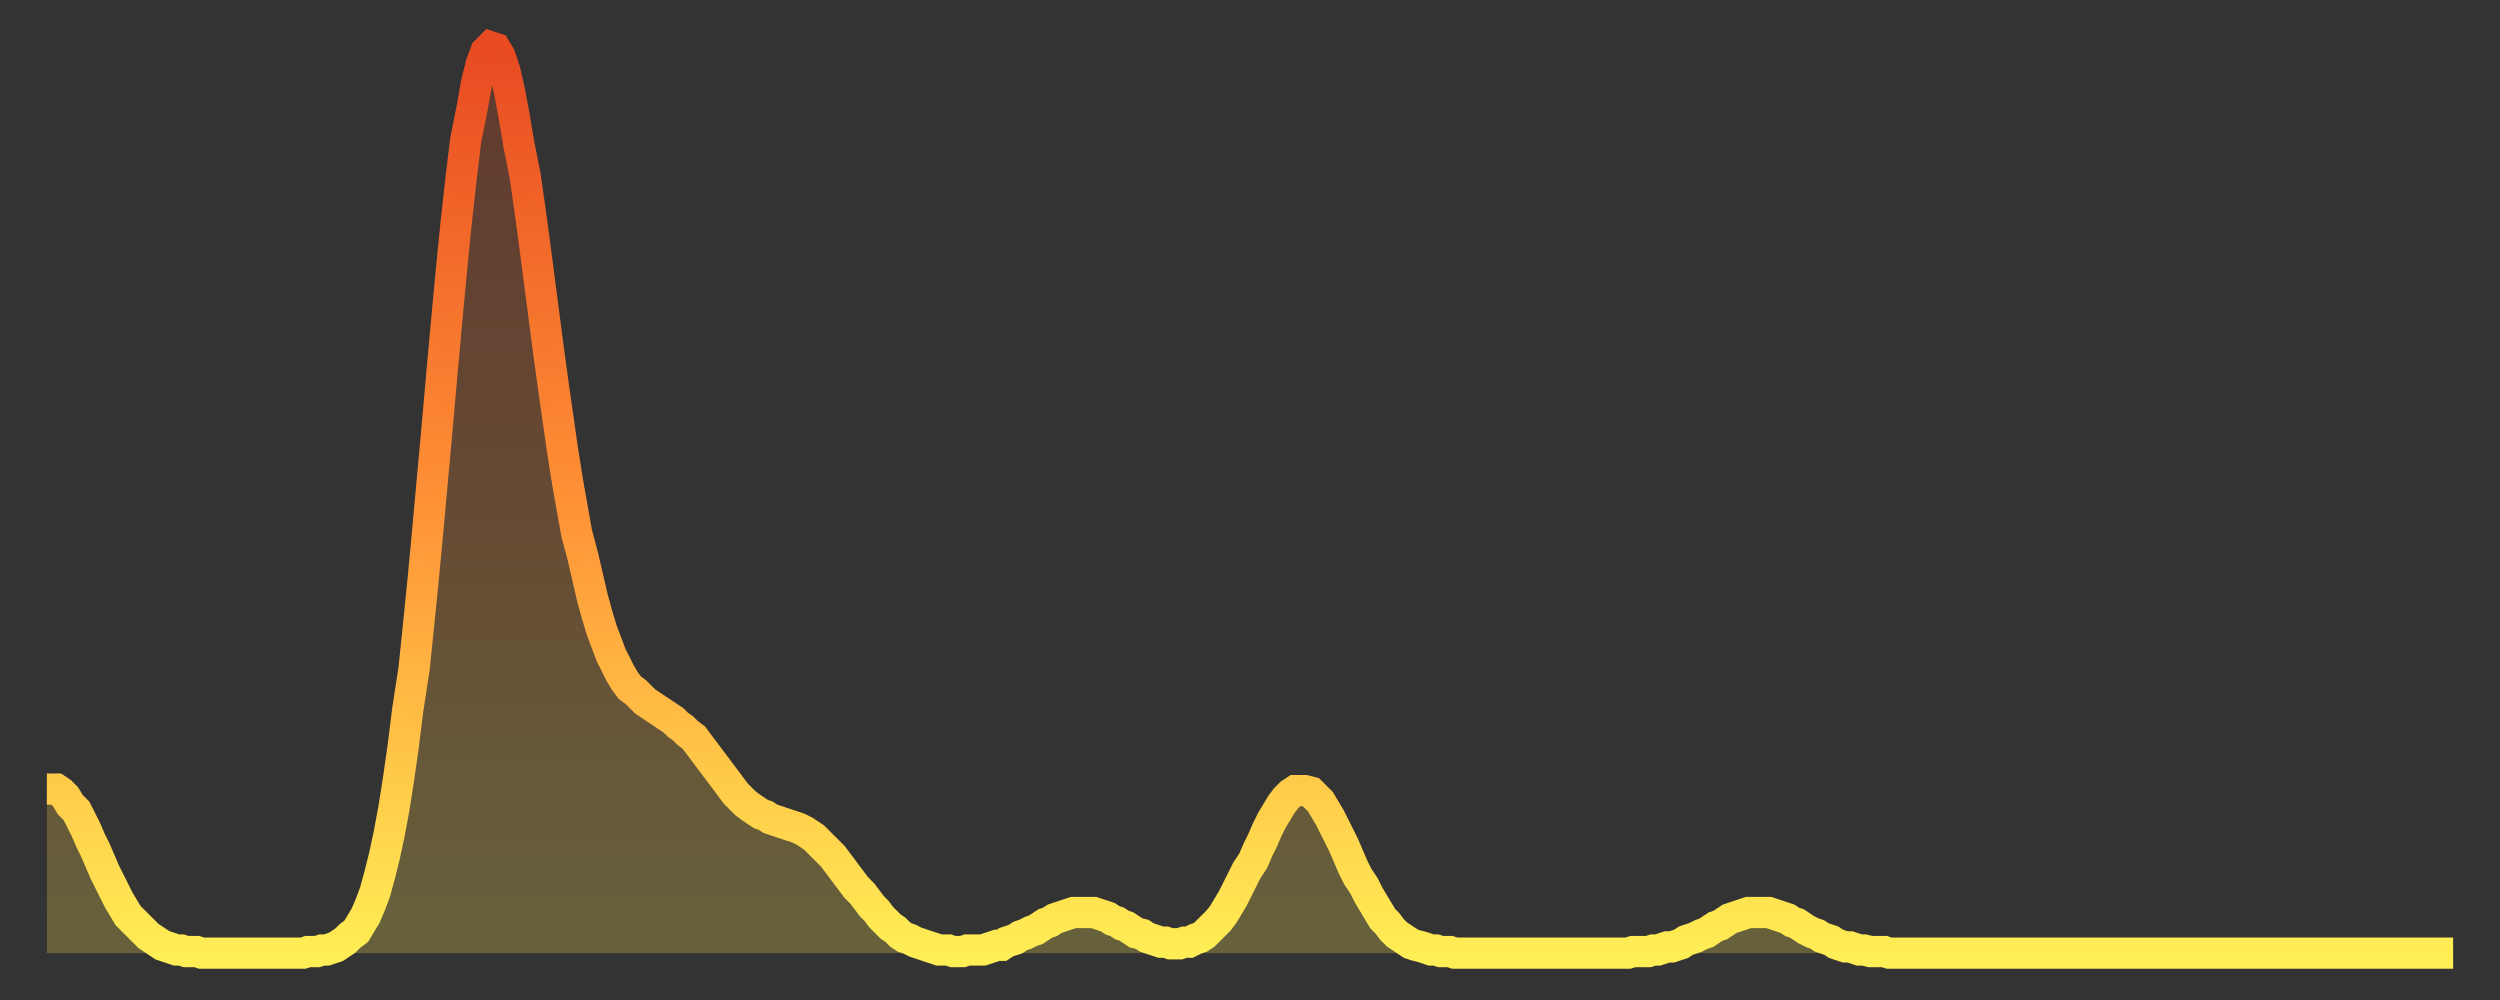 <?xml version="1.0" encoding="utf-8" ?>
<svg baseProfile="full" height="64" version="1.1" width="160" xmlns="http://www.w3.org/2000/svg" xmlns:ev="http://www.w3.org/2001/xml-events" xmlns:xlink="http://www.w3.org/1999/xlink"><rect width="100%" height="100%" fill="#333333" stroke="none"/><defs><linearGradient id="id1900420" x1="0" x2="0" y1="0" y2="1"><stop offset="0%" stop-color="#e84a21" /><stop offset="50%" stop-color="#ff9136" /><stop offset="100%" stop-color="#ffee55" /></linearGradient></defs><g transform="translate(3,3)"><g><path d="M 0.0 47.5 0.3 47.5 0.6 47.5 0.9 47.7 1.2 48.0 1.5 48.5 1.9 48.9 2.2 49.5 2.5 50.1 2.8 50.8 3.1 51.4 3.4 52.1 3.7 52.8 4.0 53.4 4.3 54.0 4.6 54.6 4.9 55.1 5.2 55.6 5.6 56.0 5.9 56.3 6.2 56.6 6.5 56.9 6.8 57.1 7.1 57.3 7.4 57.5 7.7 57.6 8.0 57.7 8.3 57.8 8.6 57.8 8.9 57.9 9.3 57.9 9.6 57.9 9.9 58.0 10.2 58.0 10.5 58.0 10.8 58.0 11.1 58.0 11.4 58.0 11.7 58.0 12.0 58.0 12.3 58.0 12.7 58.0 13.0 58.0 13.3 58.0 13.6 58.0 13.9 58.0 14.2 58.0 14.5 58.0 14.8 58.0 15.1 58.0 15.4 58.0 15.7 58.0 16.0 58.0 16.4 58.0 16.7 57.9 17.0 57.9 17.3 57.9 17.6 57.8 17.9 57.8 18.2 57.7 18.5 57.6 18.8 57.4 19.1 57.2 19.4 56.9 19.8 56.6 20.1 56.1 20.4 55.6 20.7 54.9 21.0 54.1 21.3 53.0 21.6 51.8 21.9 50.4 22.2 48.8 22.5 46.9 22.8 44.8 23.1 42.4 23.5 39.8 23.8 36.9 24.1 33.9 24.4 30.7 24.7 27.4 25.0 24.1 25.3 20.7 25.6 17.4 25.9 14.2 26.2 11.2 26.5 8.5 26.8 6.0 27.2 4.0 27.5 2.3 27.8 1.1 28.1 0.3 28.4 0.0 28.7 0.1 29.0 0.6 29.3 1.5 29.6 2.8 29.9 4.4 30.2 6.2 30.6 8.2 30.9 10.3 31.2 12.5 31.5 14.8 31.8 17.1 32.1 19.4 32.4 21.6 32.7 23.7 33.0 25.8 33.3 27.7 33.6 29.4 33.9 31.1 34.3 32.6 34.6 33.9 34.9 35.2 35.2 36.3 35.5 37.3 35.8 38.1 36.1 38.9 36.4 39.5 36.7 40.1 37.0 40.6 37.3 41.0 37.7 41.3 38.0 41.6 38.3 41.9 38.6 42.1 38.9 42.3 39.2 42.5 39.5 42.7 39.8 42.9 40.1 43.1 40.4 43.4 40.7 43.6 41.0 43.9 41.4 44.2 41.7 44.6 42.0 45.0 42.3 45.4 42.6 45.8 42.9 46.2 43.2 46.6 43.5 47.0 43.8 47.4 44.1 47.8 44.4 48.1 44.7 48.4 45.1 48.7 45.4 48.9 45.7 49.1 46.0 49.2 46.3 49.4 46.6 49.5 46.9 49.6 47.2 49.7 47.5 49.8 47.8 49.9 48.1 50.0 48.5 50.2 48.8 50.4 49.1 50.6 49.4 50.9 49.7 51.2 50.0 51.5 50.3 51.8 50.6 52.2 50.9 52.6 51.2 53.0 51.5 53.4 51.8 53.8 52.2 54.2 52.5 54.6 52.8 55.0 53.1 55.3 53.4 55.7 53.7 56.0 54.0 56.3 54.3 56.5 54.6 56.8 54.9 57.0 55.2 57.1 55.6 57.3 55.9 57.4 56.2 57.5 56.5 57.6 56.8 57.7 57.1 57.8 57.4 57.8 57.7 57.8 58.0 57.9 58.3 57.9 58.6 57.9 58.9 57.8 59.3 57.8 59.6 57.8 59.9 57.8 60.2 57.7 60.5 57.6 60.8 57.5 61.1 57.5 61.4 57.3 61.7 57.2 62.0 57.1 62.3 56.9 62.6 56.8 63.0 56.6 63.3 56.5 63.6 56.3 63.9 56.1 64.2 56.0 64.5 55.8 64.8 55.7 65.1 55.6 65.4 55.5 65.7 55.4 66.0 55.4 66.4 55.4 66.7 55.4 67.0 55.4 67.3 55.5 67.6 55.6 67.9 55.7 68.2 55.9 68.5 56.0 68.8 56.2 69.1 56.3 69.4 56.5 69.7 56.7 70.1 56.8 70.4 57.0 70.7 57.1 71.0 57.2 71.3 57.3 71.6 57.3 71.9 57.4 72.2 57.4 72.5 57.4 72.8 57.3 73.1 57.3 73.5 57.1 73.8 57.0 74.1 56.8 74.4 56.5 74.7 56.2 75.0 55.9 75.3 55.5 75.6 55.0 75.9 54.5 76.2 53.9 76.5 53.3 76.8 52.7 77.2 52.1 77.5 51.4 77.8 50.8 78.1 50.1 78.4 49.5 78.7 49.0 79.0 48.5 79.3 48.1 79.6 47.8 79.9 47.6 80.2 47.6 80.5 47.6 80.9 47.7 81.2 48.0 81.5 48.3 81.8 48.8 82.1 49.3 82.4 49.9 82.7 50.5 83.0 51.1 83.3 51.8 83.6 52.5 83.9 53.1 84.3 53.7 84.6 54.3 84.9 54.8 85.2 55.3 85.5 55.8 85.8 56.1 86.1 56.5 86.4 56.8 86.7 57.0 87.0 57.2 87.3 57.4 87.6 57.5 88.0 57.6 88.3 57.7 88.6 57.8 88.9 57.8 89.2 57.9 89.5 57.9 89.8 57.9 90.1 58.0 90.4 58.0 90.7 58.0 91.0 58.0 91.4 58.0 91.7 58.0 92.0 58.0 92.3 58.0 92.6 58.0 92.9 58.0 93.2 58.0 93.5 58.0 93.8 58.0 94.1 58.0 94.4 58.0 94.7 58.0 95.1 58.0 95.4 58.0 95.7 58.0 96.0 58.0 96.3 58.0 96.6 58.0 96.9 58.0 97.2 58.0 97.5 58.0 97.8 58.0 98.1 58.0 98.4 58.0 98.8 58.0 99.1 58.0 99.4 58.0 99.7 58.0 100.0 58.0 100.3 58.0 100.6 58.0 100.9 58.0 101.2 58.0 101.5 57.9 101.8 57.9 102.2 57.9 102.5 57.9 102.8 57.8 103.1 57.8 103.4 57.7 103.7 57.6 104.0 57.6 104.3 57.5 104.6 57.4 104.9 57.2 105.2 57.1 105.5 57.0 105.9 56.8 106.2 56.7 106.5 56.5 106.8 56.3 107.1 56.2 107.4 56.0 107.7 55.8 108.0 55.7 108.3 55.6 108.6 55.5 108.9 55.4 109.3 55.4 109.6 55.4 109.9 55.4 110.2 55.4 110.5 55.5 110.8 55.6 111.1 55.7 111.4 55.8 111.7 56.0 112.0 56.1 112.3 56.3 112.6 56.5 113.0 56.7 113.3 56.8 113.6 57.0 113.9 57.1 114.2 57.2 114.5 57.4 114.8 57.5 115.1 57.6 115.4 57.6 115.7 57.7 116.0 57.8 116.3 57.8 116.7 57.9 117.0 57.9 117.3 57.9 117.6 57.9 117.9 58.0 118.2 58.0 118.5 58.0 118.8 58.0 119.1 58.0 119.4 58.0 119.7 58.0 120.1 58.0 120.4 58.0 120.7 58.0 121.0 58.0 121.3 58.0 121.6 58.0 121.9 58.0 122.2 58.0 122.5 58.0 122.8 58.0 123.1 58.0 123.4 58.0 123.8 58.0 124.1 58.0 124.4 58.0 124.7 58.0 125.0 58.0 125.3 58.0 125.6 58.0 125.9 58.0 126.2 58.0 126.5 58.0 126.8 58.0 127.2 58.0 127.5 58.0 127.8 58.0 128.1 58.0 128.4 58.0 128.7 58.0 129.0 58.0 129.3 58.0 129.6 58.0 129.9 58.0 130.2 58.0 130.5 58.0 130.9 58.0 131.2 58.0 131.5 58.0 131.8 58.0 132.1 58.0 132.4 58.0 132.7 58.0 133.0 58.0 133.3 58.0 133.6 58.0 133.9 58.0 134.2 58.0 134.6 58.0 134.9 58.0 135.2 58.0 135.5 58.0 135.8 58.0 136.1 58.0 136.4 58.0 136.7 58.0 137.0 58.0 137.3 58.0 137.6 58.0 138.0 58.0 138.3 58.0 138.6 58.0 138.9 58.0 139.2 58.0 139.5 58.0 139.8 58.0 140.1 58.0 140.4 58.0 140.7 58.0 141.0 58.0 141.3 58.0 141.7 58.0 142.0 58.0 142.3 58.0 142.6 58.0 142.9 58.0 143.2 58.0 143.5 58.0 143.8 58.0 144.1 58.0 144.4 58.0 144.7 58.0 145.1 58.0 145.4 58.0 145.7 58.0 146.0 58.0 146.3 58.0 146.6 58.0 146.9 58.0 147.2 58.0 147.5 58.0 147.8 58.0 148.1 58.0 148.4 58.0 148.8 58.0 149.1 58.0 149.4 58.0 149.7 58.0 150.0 58.0 150.3 58.0 150.6 58.0 150.9 58.0 151.2 58.0 151.5 58.0 151.8 58.0 152.1 58.0 152.5 58.0 152.8 58.0 153.1 58.0 153.4 58.0 153.7 58.0 154.0 58.0" fill="none" id="graph-curve" opacity="1" stroke="url(#id1900420)" stroke-width="2" /><path d="M 0 58 L 0.0 47.5 0.3 47.5 0.6 47.5 0.9 47.7 1.2 48.0 1.5 48.5 1.9 48.9 2.2 49.5 2.5 50.1 2.8 50.8 3.1 51.4 3.4 52.1 3.7 52.8 4.0 53.4 4.3 54.0 4.6 54.6 4.9 55.1 5.2 55.6 5.6 56.0 5.9 56.3 6.2 56.6 6.5 56.9 6.8 57.1 7.1 57.3 7.4 57.5 7.7 57.6 8.0 57.7 8.3 57.8 8.6 57.8 8.9 57.9 9.3 57.9 9.6 57.9 9.9 58.0 10.2 58.0 10.5 58.0 10.8 58.0 11.1 58.0 11.4 58.0 11.7 58.0 12.0 58.0 12.3 58.0 12.7 58.0 13.0 58.0 13.3 58.0 13.6 58.0 13.9 58.0 14.2 58.0 14.5 58.0 14.8 58.0 15.1 58.0 15.4 58.0 15.7 58.0 16.0 58.0 16.4 58.0 16.7 57.9 17.0 57.9 17.3 57.9 17.6 57.8 17.9 57.8 18.2 57.7 18.5 57.6 18.8 57.4 19.1 57.2 19.4 56.9 19.8 56.6 20.1 56.1 20.4 55.6 20.7 54.9 21.0 54.1 21.3 53.0 21.6 51.8 21.9 50.4 22.2 48.8 22.5 46.9 22.8 44.8 23.1 42.4 23.5 39.8 23.8 36.9 24.1 33.9 24.4 30.7 24.7 27.4 25.0 24.1 25.3 20.7 25.6 17.4 25.9 14.2 26.2 11.2 26.5 8.5 26.8 6.0 27.2 4.0 27.5 2.3 27.8 1.1 28.1 0.3 28.4 0.0 28.7 0.1 29.0 0.6 29.3 1.5 29.6 2.8 29.9 4.4 30.2 6.2 30.6 8.2 30.9 10.3 31.2 12.5 31.5 14.8 31.8 17.1 32.1 19.4 32.4 21.6 32.7 23.7 33.0 25.8 33.3 27.7 33.6 29.4 33.9 31.1 34.3 32.6 34.6 33.9 34.9 35.2 35.2 36.3 35.5 37.3 35.8 38.1 36.1 38.9 36.4 39.5 36.7 40.1 37.0 40.6 37.3 41.0 37.7 41.3 38.0 41.6 38.3 41.9 38.6 42.1 38.9 42.3 39.2 42.5 39.5 42.7 39.8 42.9 40.1 43.1 40.4 43.4 40.7 43.6 41.0 43.9 41.4 44.2 41.7 44.6 42.0 45.0 42.3 45.4 42.6 45.8 42.9 46.2 43.2 46.6 43.5 47.0 43.8 47.4 44.1 47.8 44.4 48.1 44.7 48.4 45.1 48.7 45.4 48.9 45.7 49.1 46.0 49.2 46.3 49.4 46.6 49.5 46.9 49.6 47.2 49.7 47.5 49.8 47.8 49.9 48.1 50.0 48.5 50.2 48.8 50.4 49.1 50.6 49.4 50.9 49.7 51.2 50.0 51.5 50.3 51.8 50.6 52.2 50.9 52.6 51.2 53.0 51.5 53.4 51.8 53.8 52.2 54.2 52.5 54.6 52.8 55.0 53.1 55.3 53.4 55.7 53.7 56.0 54.0 56.3 54.3 56.5 54.6 56.8 54.9 57.0 55.2 57.1 55.6 57.3 55.9 57.4 56.2 57.5 56.5 57.6 56.8 57.7 57.1 57.8 57.4 57.8 57.7 57.8 58.0 57.9 58.3 57.9 58.6 57.9 58.9 57.8 59.3 57.8 59.6 57.8 59.9 57.8 60.2 57.7 60.5 57.6 60.8 57.5 61.1 57.5 61.4 57.3 61.7 57.2 62.0 57.1 62.3 56.9 62.6 56.8 63.0 56.6 63.3 56.5 63.6 56.3 63.9 56.1 64.2 56.0 64.5 55.8 64.8 55.7 65.1 55.6 65.4 55.5 65.7 55.4 66.0 55.4 66.4 55.4 66.7 55.4 67.0 55.4 67.3 55.5 67.6 55.6 67.9 55.7 68.2 55.9 68.5 56.0 68.8 56.2 69.1 56.3 69.4 56.5 69.7 56.7 70.1 56.8 70.4 57.0 70.7 57.1 71.0 57.2 71.3 57.3 71.6 57.3 71.9 57.4 72.2 57.4 72.5 57.4 72.8 57.3 73.1 57.3 73.5 57.1 73.8 57.0 74.1 56.8 74.4 56.5 74.7 56.2 75.0 55.9 75.3 55.5 75.6 55.0 75.9 54.5 76.2 53.9 76.5 53.3 76.8 52.7 77.2 52.1 77.5 51.4 77.8 50.8 78.1 50.1 78.4 49.5 78.7 49.0 79.0 48.5 79.3 48.1 79.6 47.8 79.9 47.6 80.2 47.6 80.5 47.6 80.9 47.7 81.2 48.0 81.5 48.3 81.8 48.8 82.1 49.3 82.4 49.9 82.7 50.5 83.0 51.1 83.3 51.8 83.6 52.5 83.9 53.1 84.3 53.7 84.6 54.3 84.9 54.8 85.2 55.3 85.5 55.8 85.8 56.1 86.1 56.5 86.4 56.8 86.7 57.0 87.0 57.2 87.3 57.4 87.6 57.5 88.0 57.6 88.3 57.7 88.6 57.8 88.9 57.8 89.2 57.9 89.5 57.9 89.8 57.9 90.1 58.0 90.4 58.0 90.7 58.0 91.0 58.0 91.4 58.0 91.7 58.0 92.0 58.0 92.3 58.0 92.6 58.0 92.9 58.0 93.2 58.0 93.5 58.0 93.8 58.0 94.1 58.0 94.4 58.0 94.7 58.0 95.1 58.0 95.4 58.0 95.7 58.0 96.0 58.0 96.3 58.0 96.6 58.0 96.9 58.0 97.2 58.0 97.5 58.0 97.8 58.0 98.1 58.0 98.4 58.0 98.8 58.0 99.1 58.0 99.4 58.0 99.7 58.0 100.0 58.0 100.3 58.0 100.6 58.0 100.9 58.0 101.2 58.0 101.5 57.9 101.8 57.9 102.2 57.9 102.5 57.9 102.8 57.8 103.1 57.8 103.4 57.7 103.7 57.6 104.0 57.6 104.3 57.5 104.6 57.4 104.9 57.2 105.2 57.1 105.5 57.0 105.9 56.8 106.2 56.7 106.5 56.5 106.8 56.3 107.1 56.2 107.4 56.0 107.7 55.8 108.0 55.7 108.3 55.6 108.6 55.5 108.9 55.4 109.3 55.4 109.6 55.4 109.9 55.4 110.2 55.4 110.5 55.5 110.8 55.6 111.1 55.7 111.4 55.8 111.7 56.0 112.0 56.1 112.3 56.3 112.6 56.5 113.0 56.7 113.3 56.8 113.6 57.0 113.9 57.1 114.2 57.2 114.5 57.4 114.8 57.5 115.1 57.6 115.4 57.6 115.7 57.7 116.0 57.8 116.3 57.8 116.7 57.9 117.0 57.9 117.3 57.9 117.6 57.9 117.9 58.0 118.2 58.0 118.5 58.0 118.8 58.0 119.1 58.0 119.4 58.0 119.7 58.0 120.1 58.0 120.4 58.0 120.7 58.0 121.0 58.0 121.3 58.0 121.6 58.0 121.9 58.0 122.2 58.0 122.5 58.0 122.8 58.0 123.1 58.0 123.4 58.0 123.8 58.0 124.1 58.0 124.4 58.0 124.7 58.0 125.0 58.0 125.3 58.0 125.6 58.0 125.9 58.0 126.2 58.0 126.5 58.0 126.8 58.0 127.2 58.0 127.5 58.0 127.8 58.0 128.1 58.0 128.4 58.0 128.7 58.0 129.0 58.0 129.3 58.0 129.6 58.0 129.9 58.0 130.2 58.0 130.5 58.0 130.9 58.0 131.2 58.0 131.5 58.0 131.8 58.0 132.1 58.0 132.4 58.0 132.7 58.0 133.0 58.0 133.3 58.0 133.6 58.0 133.9 58.0 134.2 58.0 134.6 58.0 134.9 58.0 135.2 58.0 135.5 58.0 135.8 58.0 136.1 58.0 136.4 58.0 136.7 58.0 137.0 58.0 137.3 58.0 137.6 58.0 138.0 58.0 138.3 58.0 138.6 58.0 138.9 58.0 139.2 58.0 139.5 58.0 139.8 58.0 140.1 58.0 140.4 58.0 140.7 58.0 141.0 58.0 141.3 58.0 141.7 58.0 142.0 58.0 142.3 58.0 142.6 58.0 142.9 58.0 143.2 58.0 143.5 58.0 143.8 58.0 144.1 58.0 144.4 58.0 144.7 58.0 145.1 58.0 145.4 58.0 145.7 58.0 146.0 58.0 146.3 58.0 146.6 58.0 146.9 58.0 147.2 58.0 147.5 58.0 147.8 58.0 148.1 58.0 148.4 58.0 148.8 58.0 149.1 58.0 149.4 58.0 149.7 58.0 150.0 58.0 150.3 58.0 150.6 58.0 150.9 58.0 151.2 58.0 151.5 58.0 151.8 58.0 152.1 58.0 152.5 58.0 152.8 58.0 153.1 58.0 153.4 58.0 153.7 58.0 154.0 58.0 154 58" fill="url(#id1900420)" fill-opacity=".25" id="graph-shadow" /></g></g></svg>